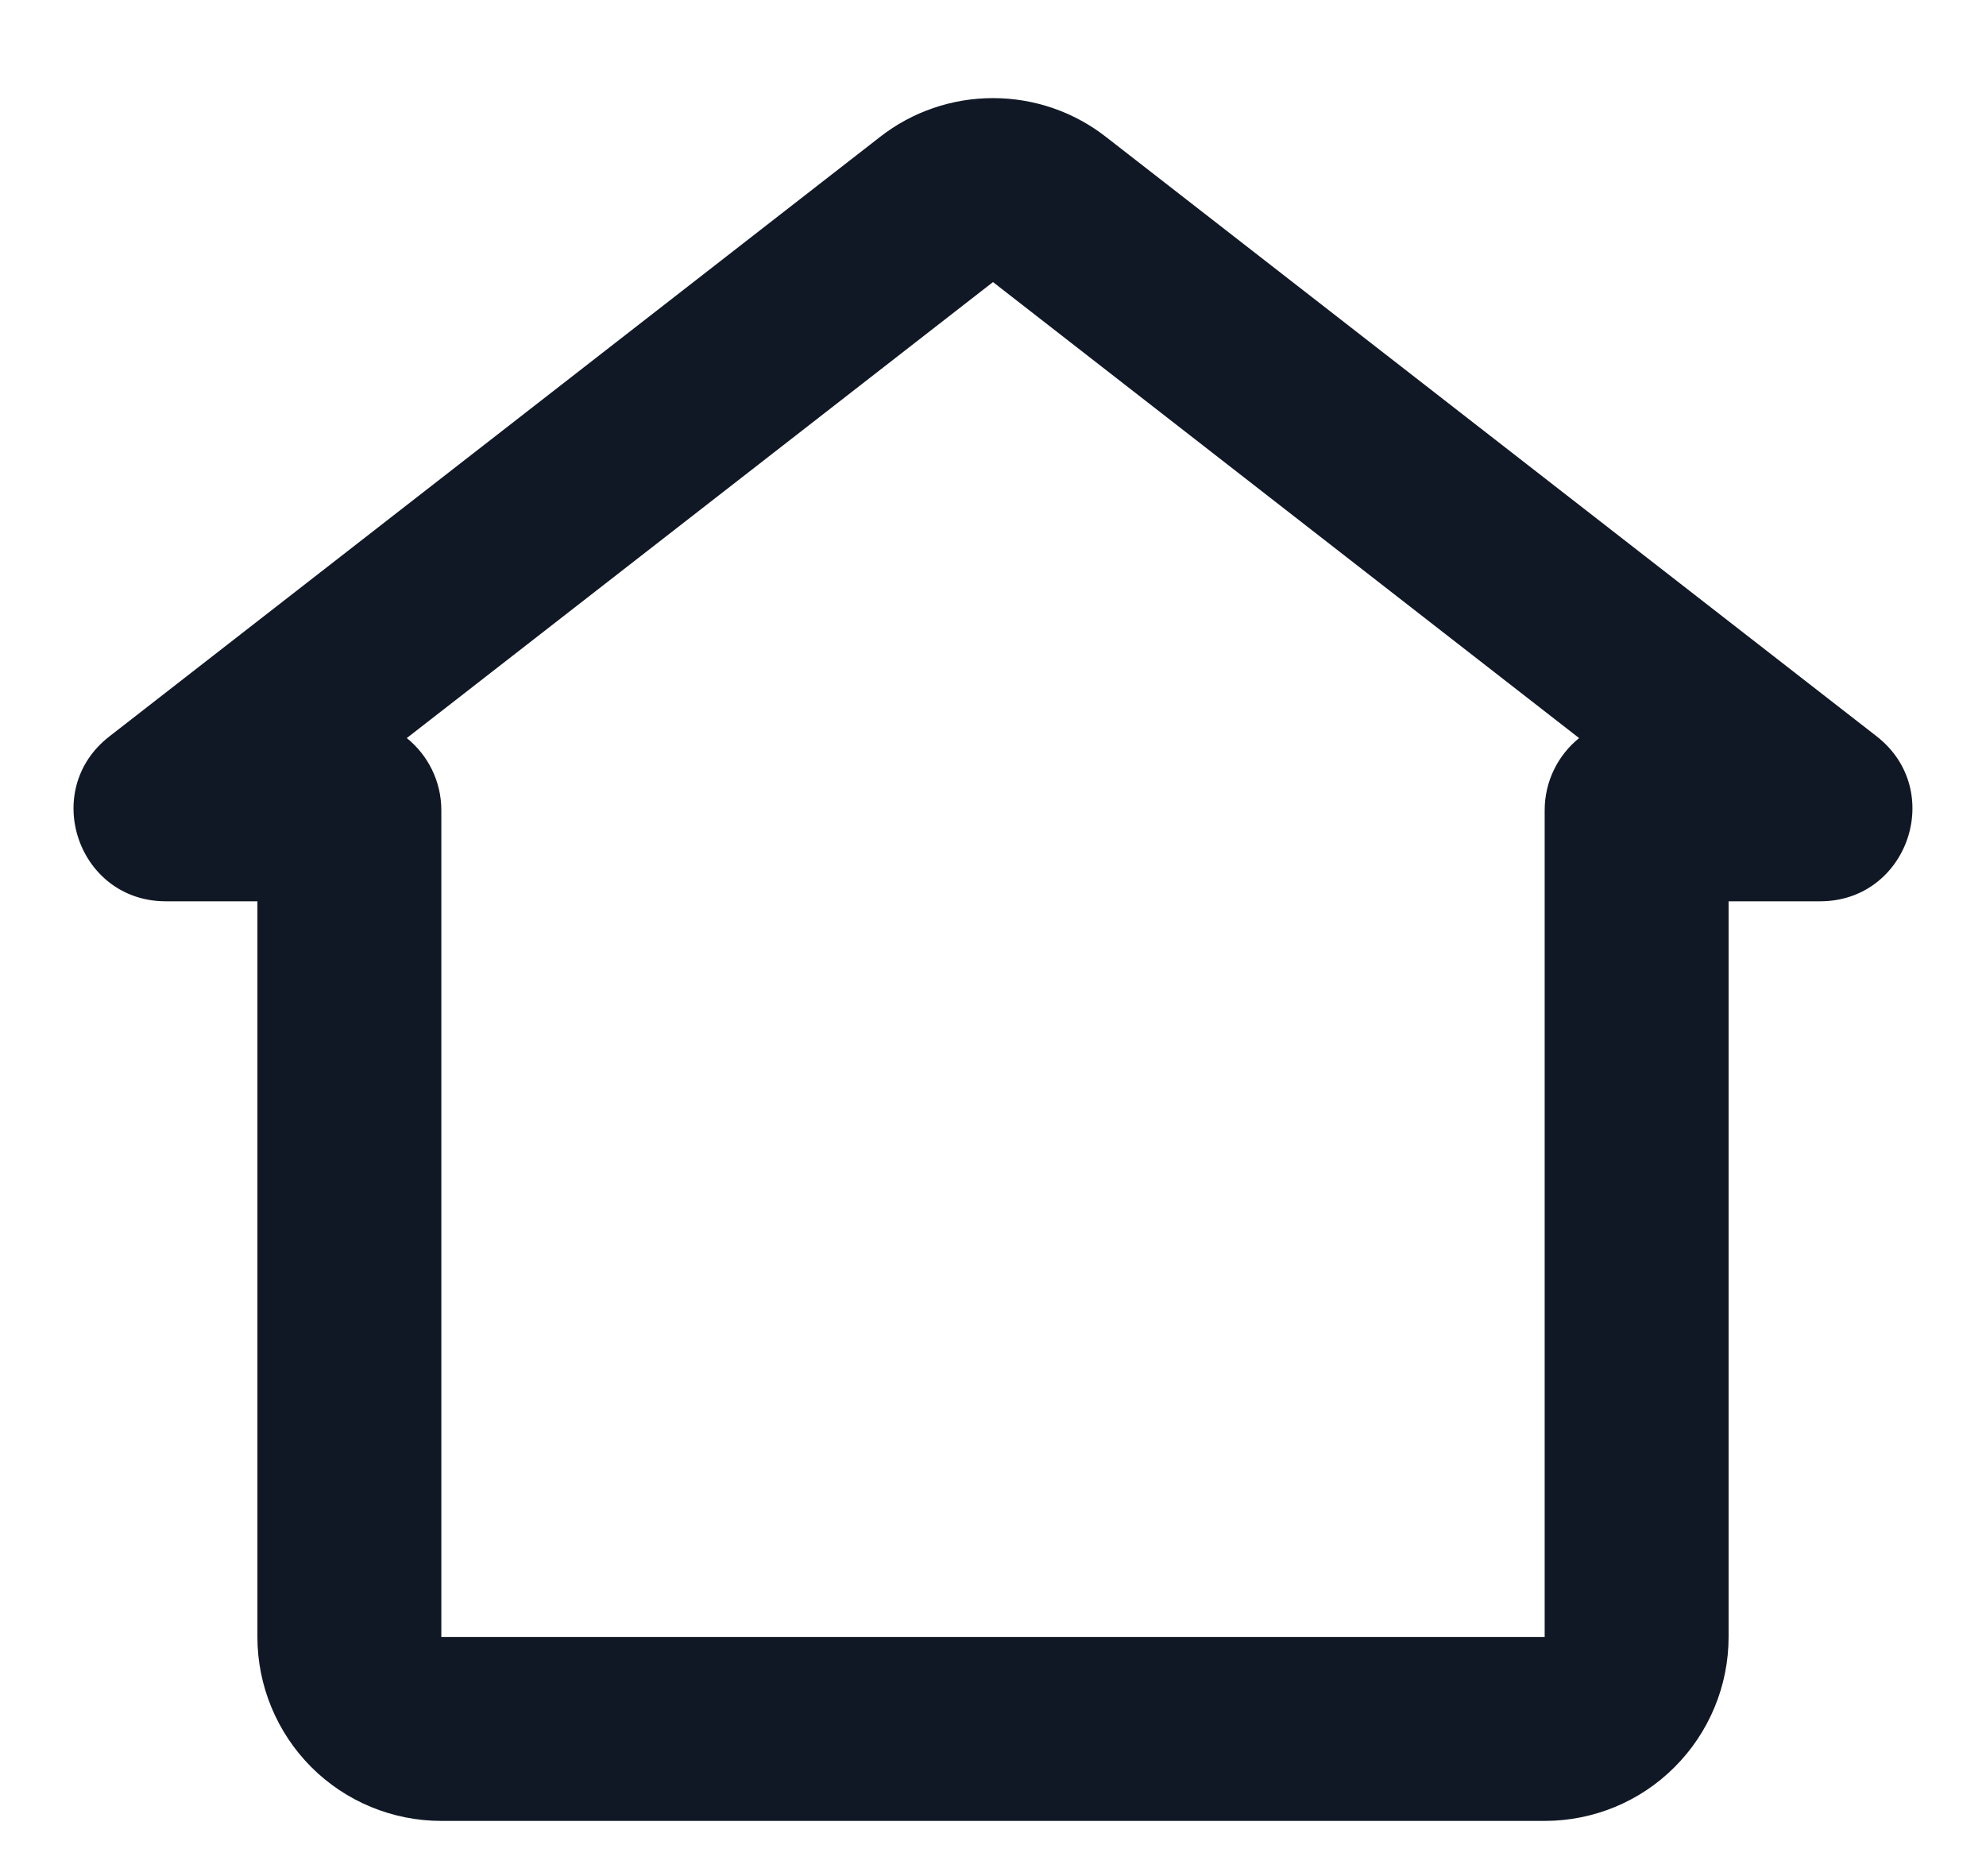 <svg width="18" height="17" viewBox="0 0 18 17" fill="none" xmlns="http://www.w3.org/2000/svg">
<path fill-rule="evenodd" clip-rule="evenodd" d="M7.977 1.24C8.269 1.012 8.629 0.889 9 0.889C9.371 0.889 9.731 1.012 10.023 1.24L17.01 6.673C17.637 7.163 17.291 8.167 16.497 8.167H15.667V14.833C15.667 15.275 15.491 15.699 15.178 16.012C14.866 16.325 14.442 16.5 14 16.5H4C3.558 16.5 3.134 16.325 2.821 16.012C2.509 15.699 2.333 15.275 2.333 14.833V8.167H1.502C0.708 8.167 0.363 7.162 0.99 6.674L7.977 1.24ZM3.687 6.688C3.878 6.842 4 7.078 4 7.342V14.833H14V7.342C14 7.078 14.122 6.842 14.312 6.688L9 2.556L3.687 6.688Z" fill="#111825"/>
</svg>
